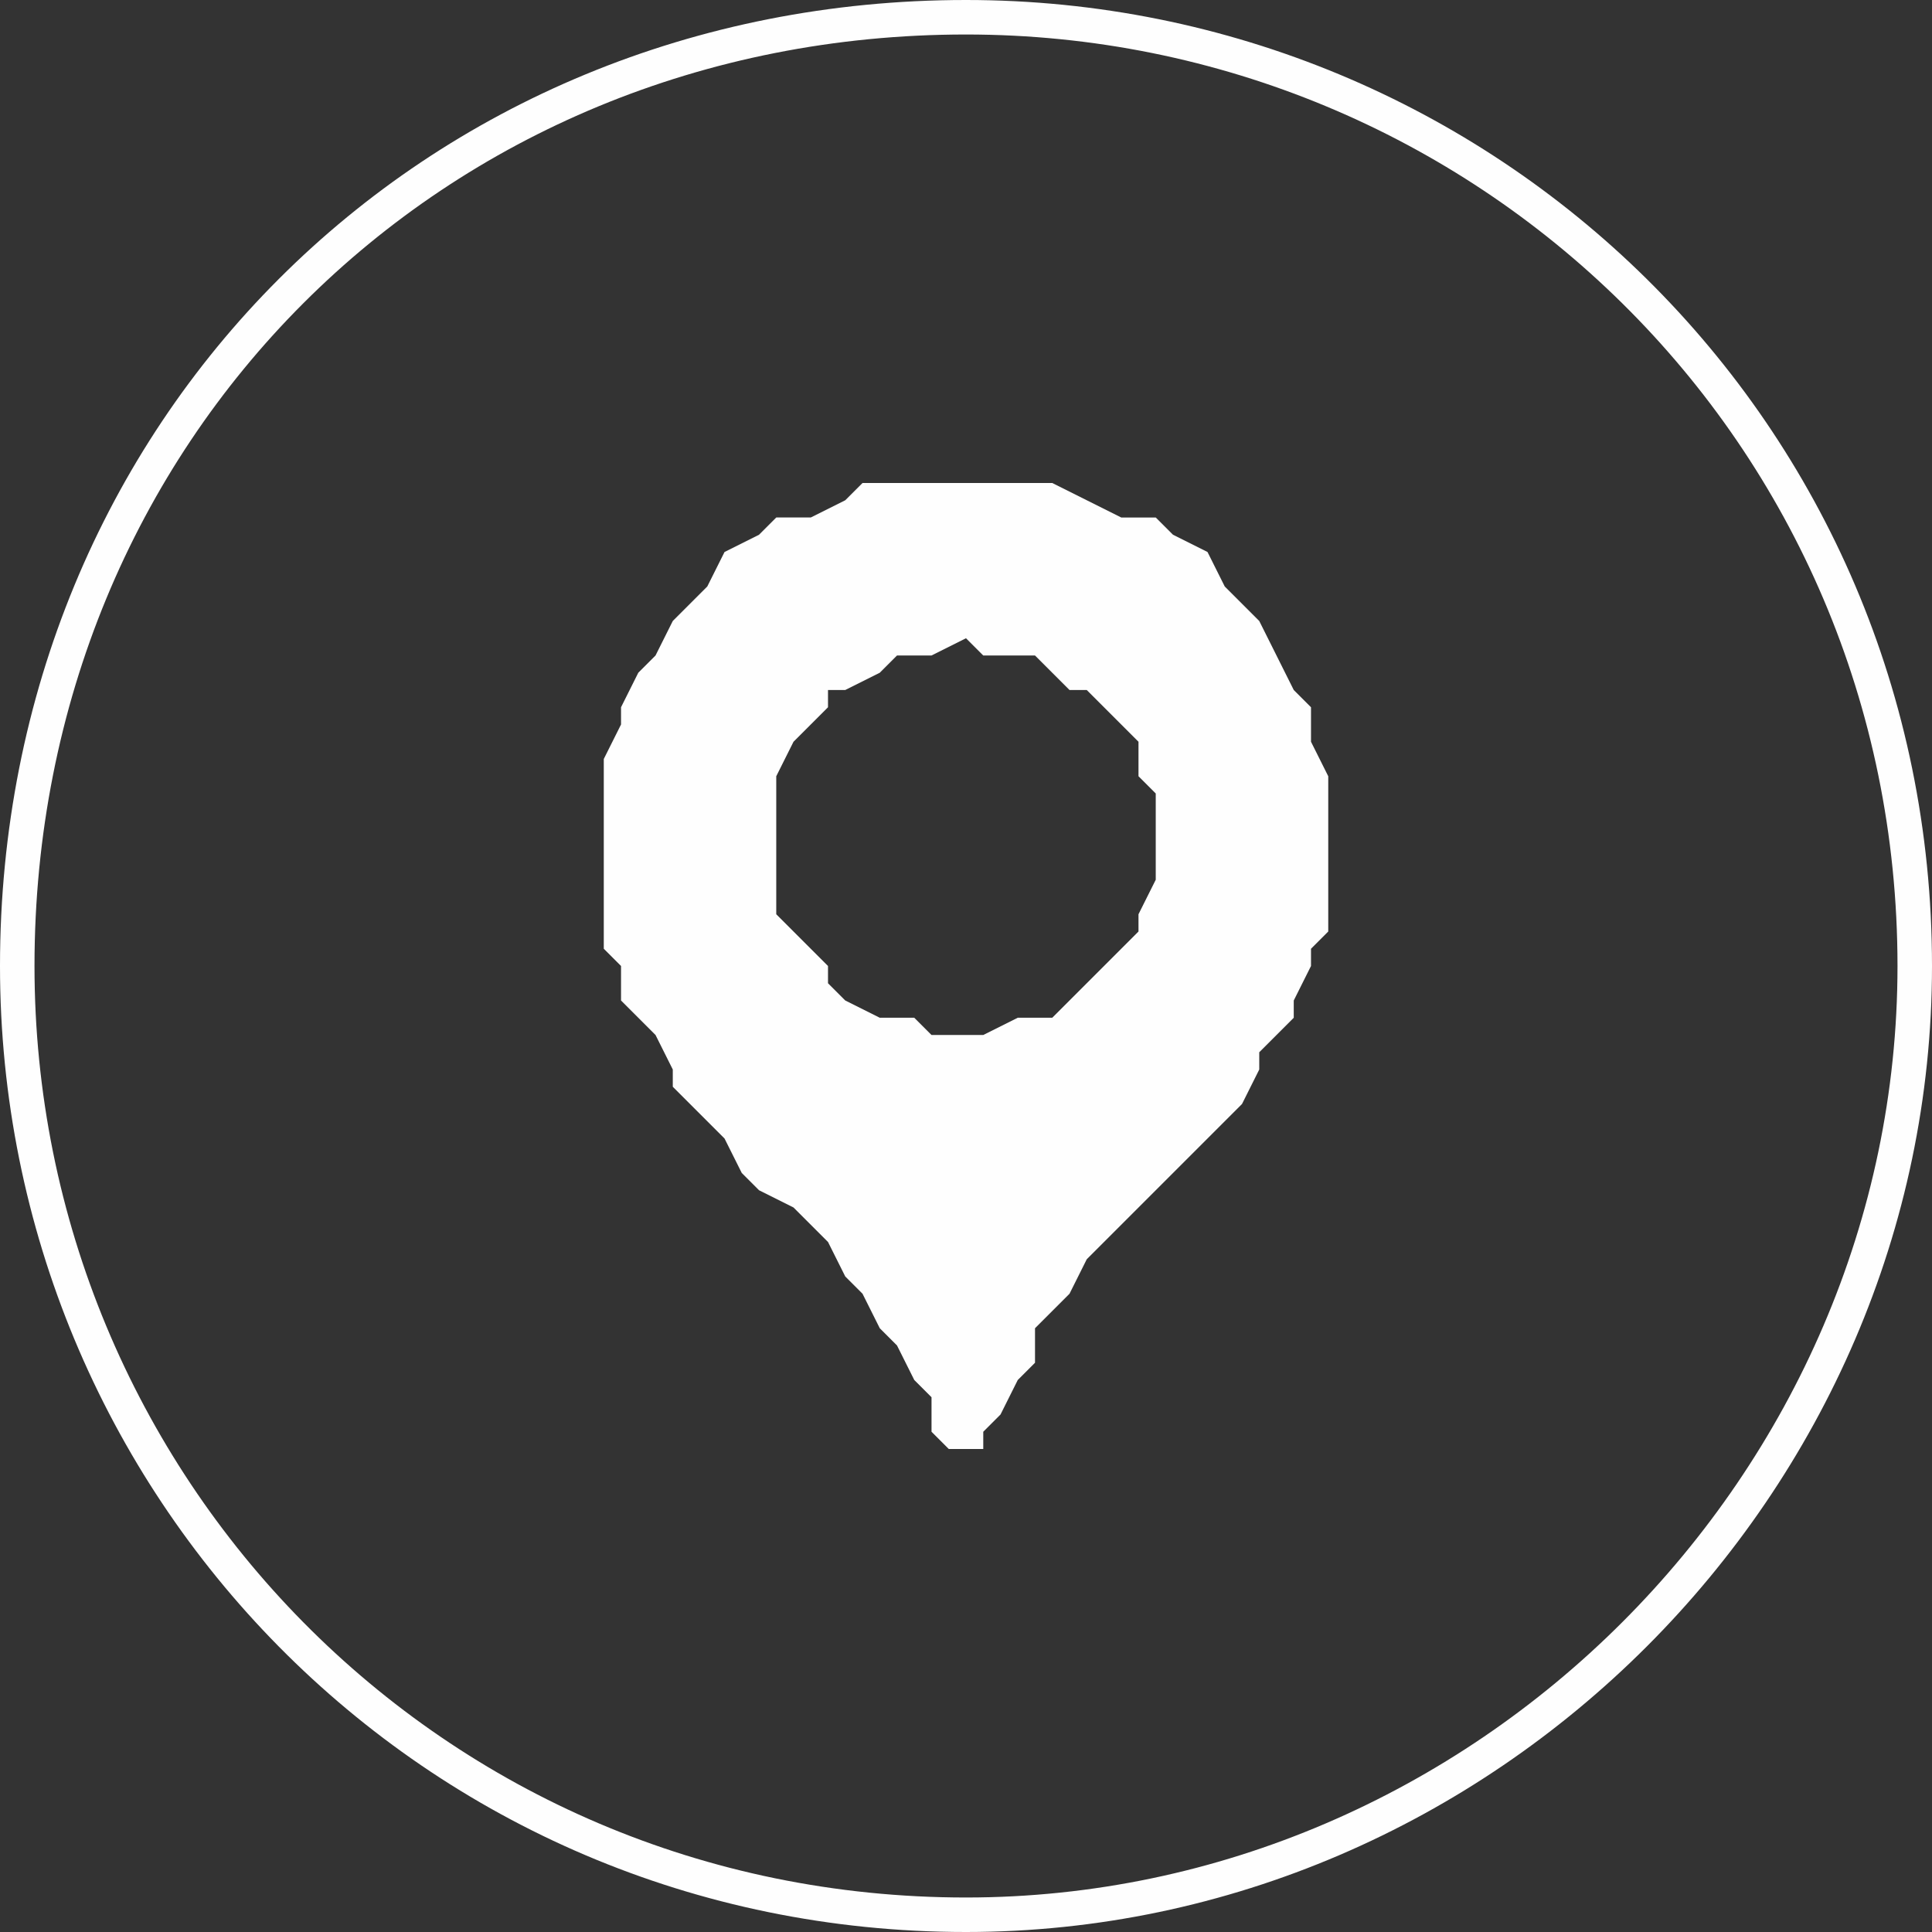 <?xml version="1.0" encoding="UTF-8"?> <!-- Creator: CorelDRAW --> <svg xmlns="http://www.w3.org/2000/svg" xmlns:xlink="http://www.w3.org/1999/xlink" xmlns:xodm="http://www.corel.com/coreldraw/odm/2003" xml:space="preserve" width="50px" height="50px" style="shape-rendering:geometricPrecision; text-rendering:geometricPrecision; image-rendering:optimizeQuality; fill-rule:evenodd; clip-rule:evenodd" viewBox="0 0 1.12 1.12"><rect x="0" y="0" width="1.12" height="1.12" fill="#333333" stroke="none"/> <defs> <style type="text/css"> <![CDATA[ .str0 {stroke:#FEFEFE;stroke-width:0.02;stroke-miterlimit:22.926} .fil1 {fill:none;fill-rule:nonzero} .fil0 {fill:#FEFEFE} ]]> </style> </defs> <g id="Слой_x0020_1">  <path class="fil0" d="M0.56 0.28l0.02 0 0.02 0 0.01 0 0.02 0.01 0.02 0.01 0.02 0 0.01 0.01 0.02 0.01 0.01 0.02 0.01 0.01 0.01 0.01 0.01 0.02 0.01 0.02 0.01 0.01 0 0.02 0.01 0.02 0 0.02 0 0.02 0 0.01 0 0.02 0 0.02 -0.01 0.01 0 0.01 -0.01 0.02 0 0.01 -0.01 0.01 -0.01 0.01 0 0.01 -0.01 0.02 -0.01 0.01 -0.01 0.01 -0.01 0.01 -0.01 0.01 -0.01 0.01 -0.01 0.01 -0.01 0.01 -0.01 0.01 -0.01 0.01 -0.01 0.02 -0.01 0.01 -0.01 0.01 0 0.02 -0.01 0.01 -0.01 0.02 -0.01 0.01 0 0.01 0 0 -0.01 0 0 0 0 0 -0.01 0 0 0 0 0 -0.01 -0.01 0 -0.02 -0.01 -0.01 -0.01 -0.02 -0.01 -0.01 -0.01 -0.02 -0.01 -0.01 -0.01 -0.02 -0.01 -0.01 -0.01 -0.01 -0.02 -0.01 -0.01 -0.01 -0.01 -0.02 -0.01 -0.01 -0.01 -0.01 -0.01 -0.01 0 -0.01 -0.01 -0.02 -0.01 -0.01 -0.01 -0.01 0 -0.02 -0.01 -0.01 0 -0.02 0 -0.02 0 -0.02 0 -0.01 0 -0.02 0 -0.02 0.01 -0.02 0 -0.01 0.01 -0.02 0.01 -0.01 0.01 -0.02 0.01 -0.01 0.01 -0.01 0.01 -0.02 0.02 -0.01 0.01 -0.01 0.02 0 0.02 -0.01 0.01 -0.01 0.02 0 0.02 0 0.02 0zm0 0.09l-0.02 0.01 -0.01 0 -0.01 0 -0.01 0.01 -0.02 0.01 -0.01 0 0 0.01 -0.01 0.01 -0.01 0.01 -0.01 0.02 0 0.01 0 0.01 0 0.02 0 0.01 0 0.01 0 0.02 0.01 0.01 0.01 0.01 0.01 0.01 0 0.01 0.01 0.01 0.02 0.01 0.01 0 0.01 0 0.01 0.01 0.02 0 0.01 0 0.02 -0.01 0.01 0 0.01 0 0.01 -0.01 0.01 -0.01 0.01 -0.01 0.01 -0.01 0.01 -0.01 0 -0.01 0.01 -0.02 0 -0.01 0 -0.01 0 -0.02 0 -0.01 -0.01 -0.01 0 -0.02 -0.01 -0.01 -0.01 -0.01 -0.01 -0.01 -0.01 0 -0.01 -0.01 -0.01 -0.01 -0.01 0 -0.02 0 -0.01 -0.01z"></path> <path class="fil1 str0" d="M0.56 0.01l0 0c-0.31,0 -0.55,0.24 -0.55,0.55 0,0.3 0.24,0.55 0.55,0.55l0 0c0.3,0 0.55,-0.25 0.55,-0.55 0,-0.31 -0.25,-0.55 -0.55,-0.55z"></path> </g> </svg> 